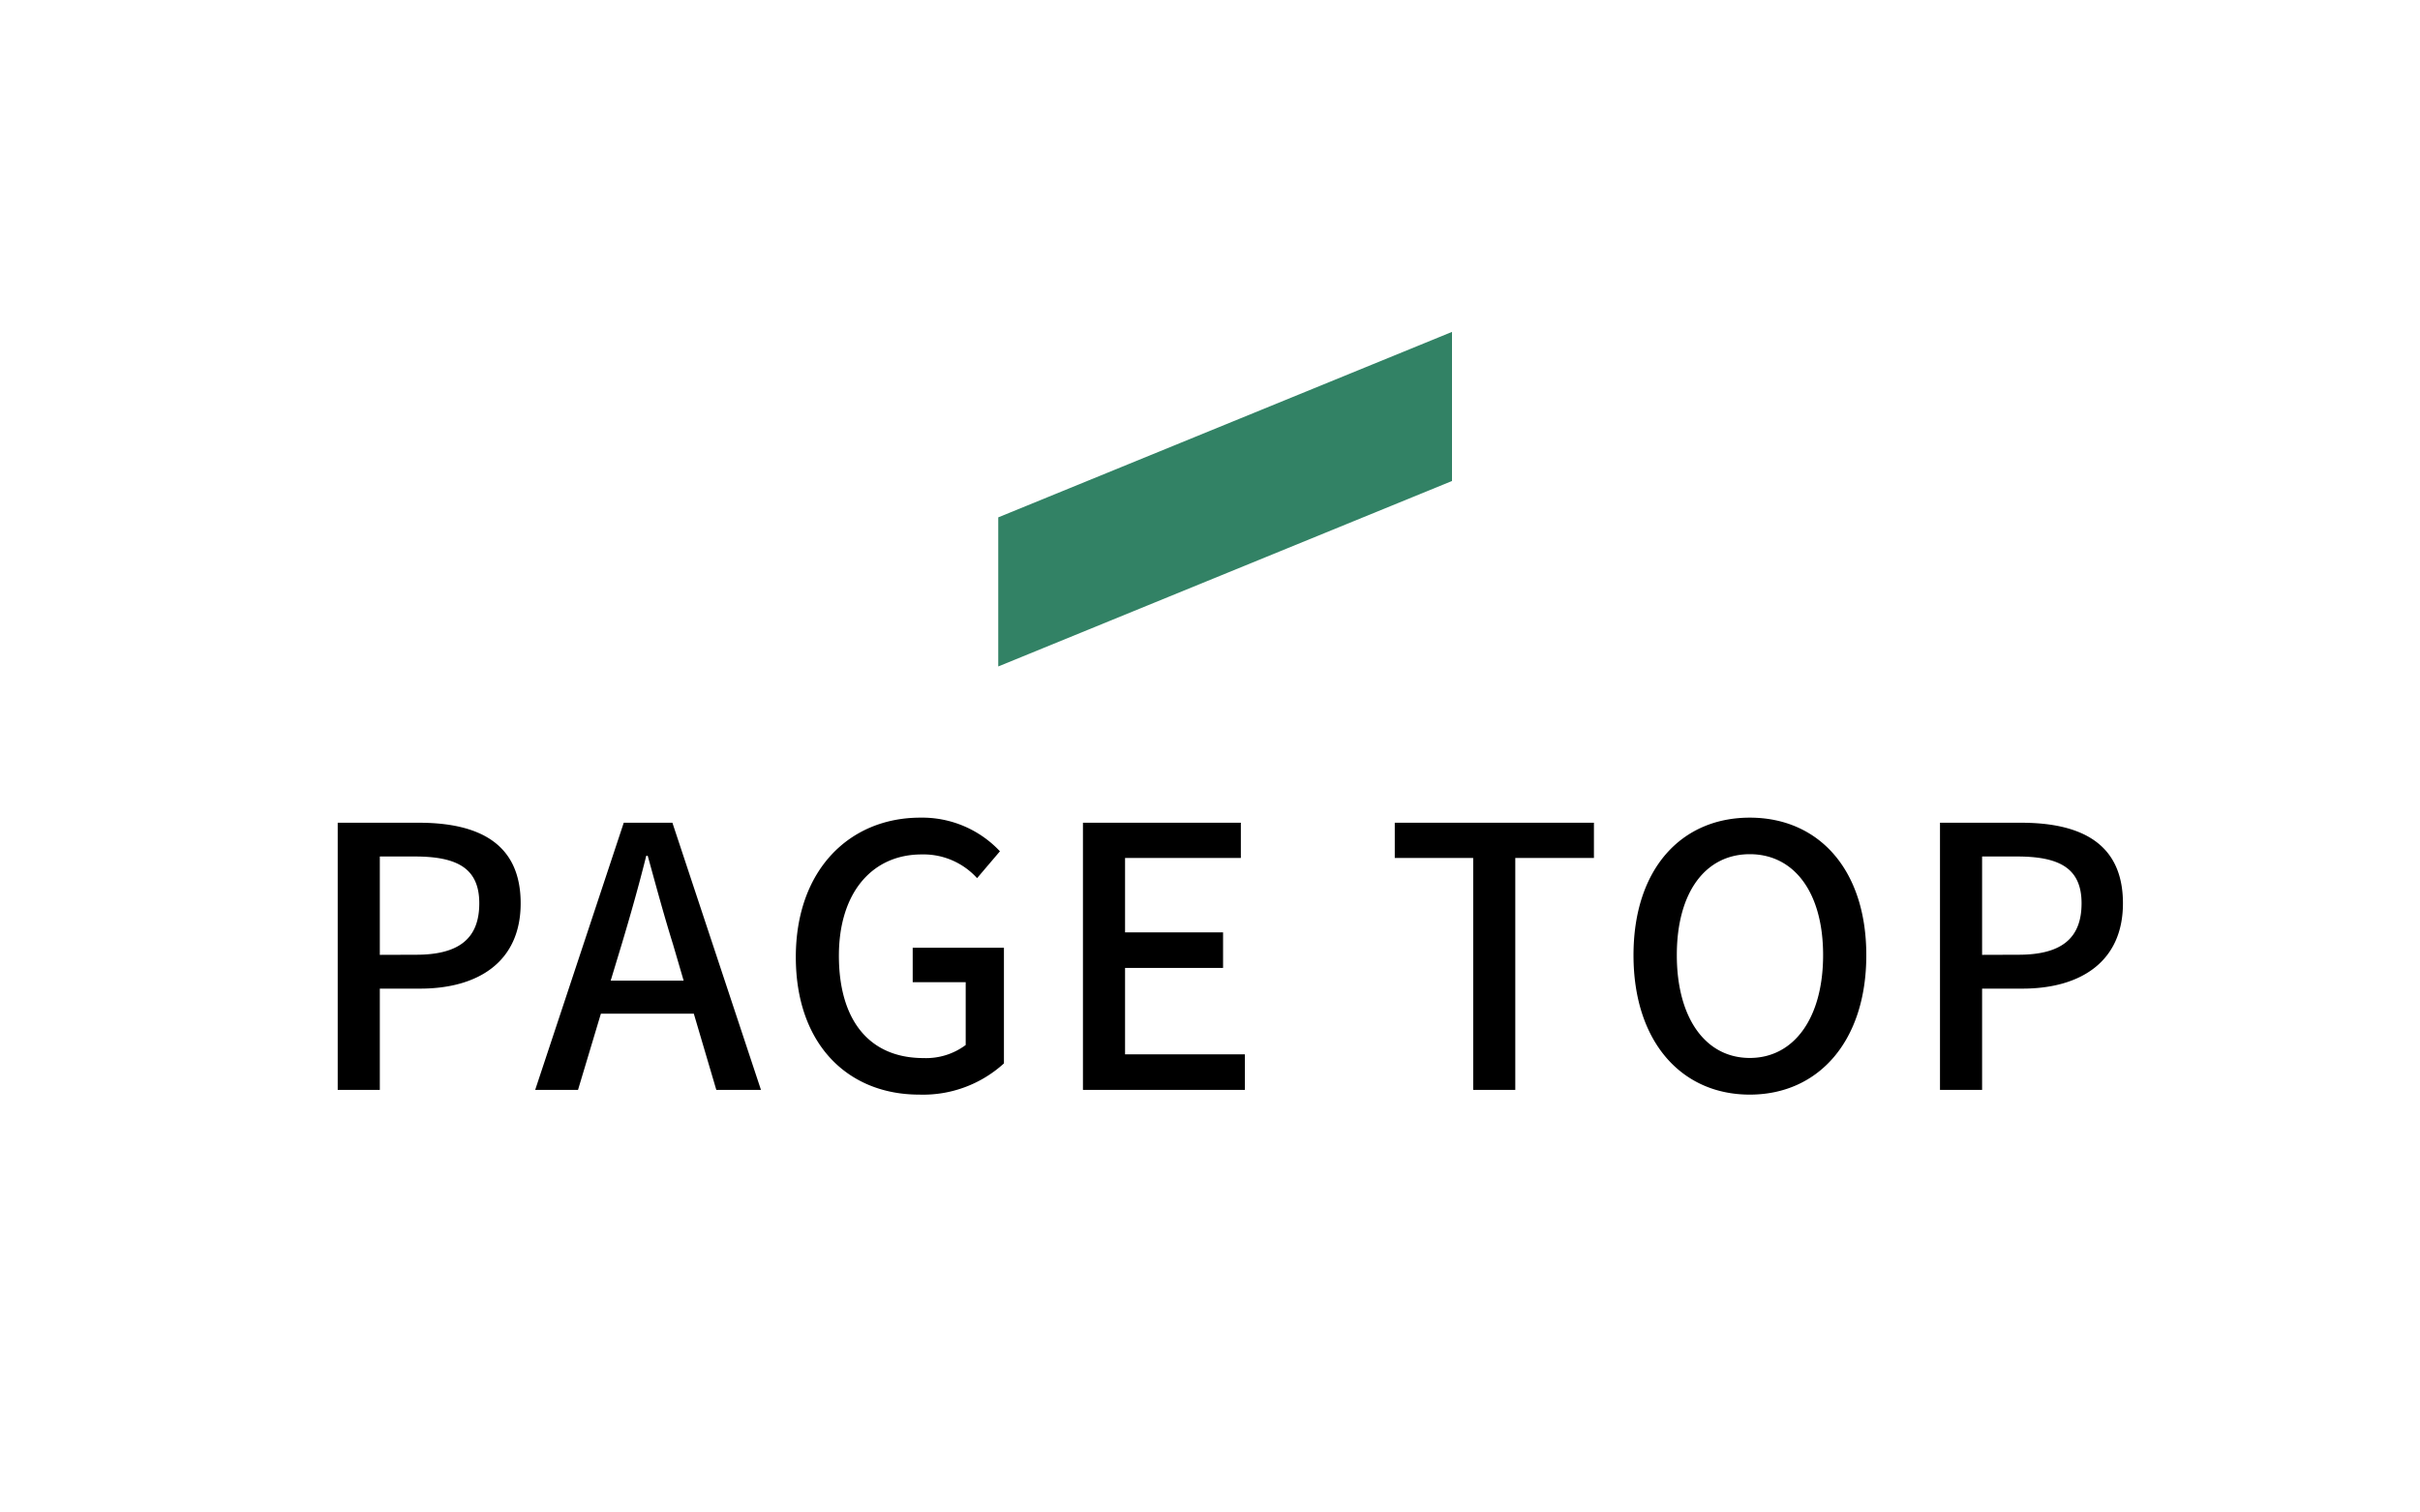 <svg xmlns="http://www.w3.org/2000/svg" width="80" height="50" viewBox="0 0 80 50">
  <g id="pagetop" transform="translate(-1840 -1030)">
    <rect id="長方形_2918" data-name="長方形 2918" width="80" height="50" transform="translate(1840 1030)" fill="#fff"/>
    <path id="パス_9477" data-name="パス 9477" d="M1.164,0H2.556V-3.348H3.888c1.92,0,3.324-.888,3.324-2.82,0-1.992-1.4-2.664-3.372-2.664H1.164ZM2.556-4.464V-7.716H3.708c1.4,0,2.136.384,2.136,1.548s-.672,1.7-2.088,1.7Zm7.632.852.36-1.188c.288-.96.564-1.932.816-2.94h.048c.276,1,.54,1.98.84,2.94L12.6-3.612ZM13.68,0h1.476L12.228-8.832H10.62L7.692,0H9.108l.756-2.52h3.072Zm6.708.156a3.968,3.968,0,0,0,2.8-1.032V-4.7H20.172v1.14h1.752v2.076a2.19,2.19,0,0,1-1.392.432c-1.824,0-2.8-1.284-2.8-3.384,0-2.076,1.092-3.348,2.736-3.348A2.389,2.389,0,0,1,22.3-7l.756-.888A3.523,3.523,0,0,0,20.424-9c-2.34,0-4.116,1.728-4.116,4.608S18.024.156,20.388.156ZM25.8,0h5.352V-1.176h-3.96V-4.032h3.24V-5.208h-3.24v-2.46H31.02V-8.832H25.8ZM38.7,0h1.392V-7.668h2.6V-8.832H36.108v1.164H38.7Zm9.144.156c2.268,0,3.852-1.764,3.852-4.608S50.112-9,47.844-9,44-7.3,44-4.452,45.576.156,47.844.156Zm0-1.212c-1.464,0-2.412-1.32-2.412-3.4s.948-3.336,2.412-3.336,2.424,1.26,2.424,3.336S49.308-1.056,47.844-1.056ZM54.132,0h1.392V-3.348h1.332c1.92,0,3.324-.888,3.324-2.82,0-1.992-1.4-2.664-3.372-2.664H54.132Zm1.392-4.464V-7.716h1.152c1.4,0,2.136.384,2.136,1.548s-.672,1.7-2.088,1.7Z" transform="translate(1850 1066.03)"/>
    <g id="グループ_3907" data-name="グループ 3907" transform="translate(1858 1033.874)">
      <path id="パス_1" data-name="パス 1" d="M47.342,15.3l-15,6.131v4.929l15-6.131Z" transform="translate(-17.342 -8.202)" fill="#328265"/>
    </g>
  </g>
</svg>
